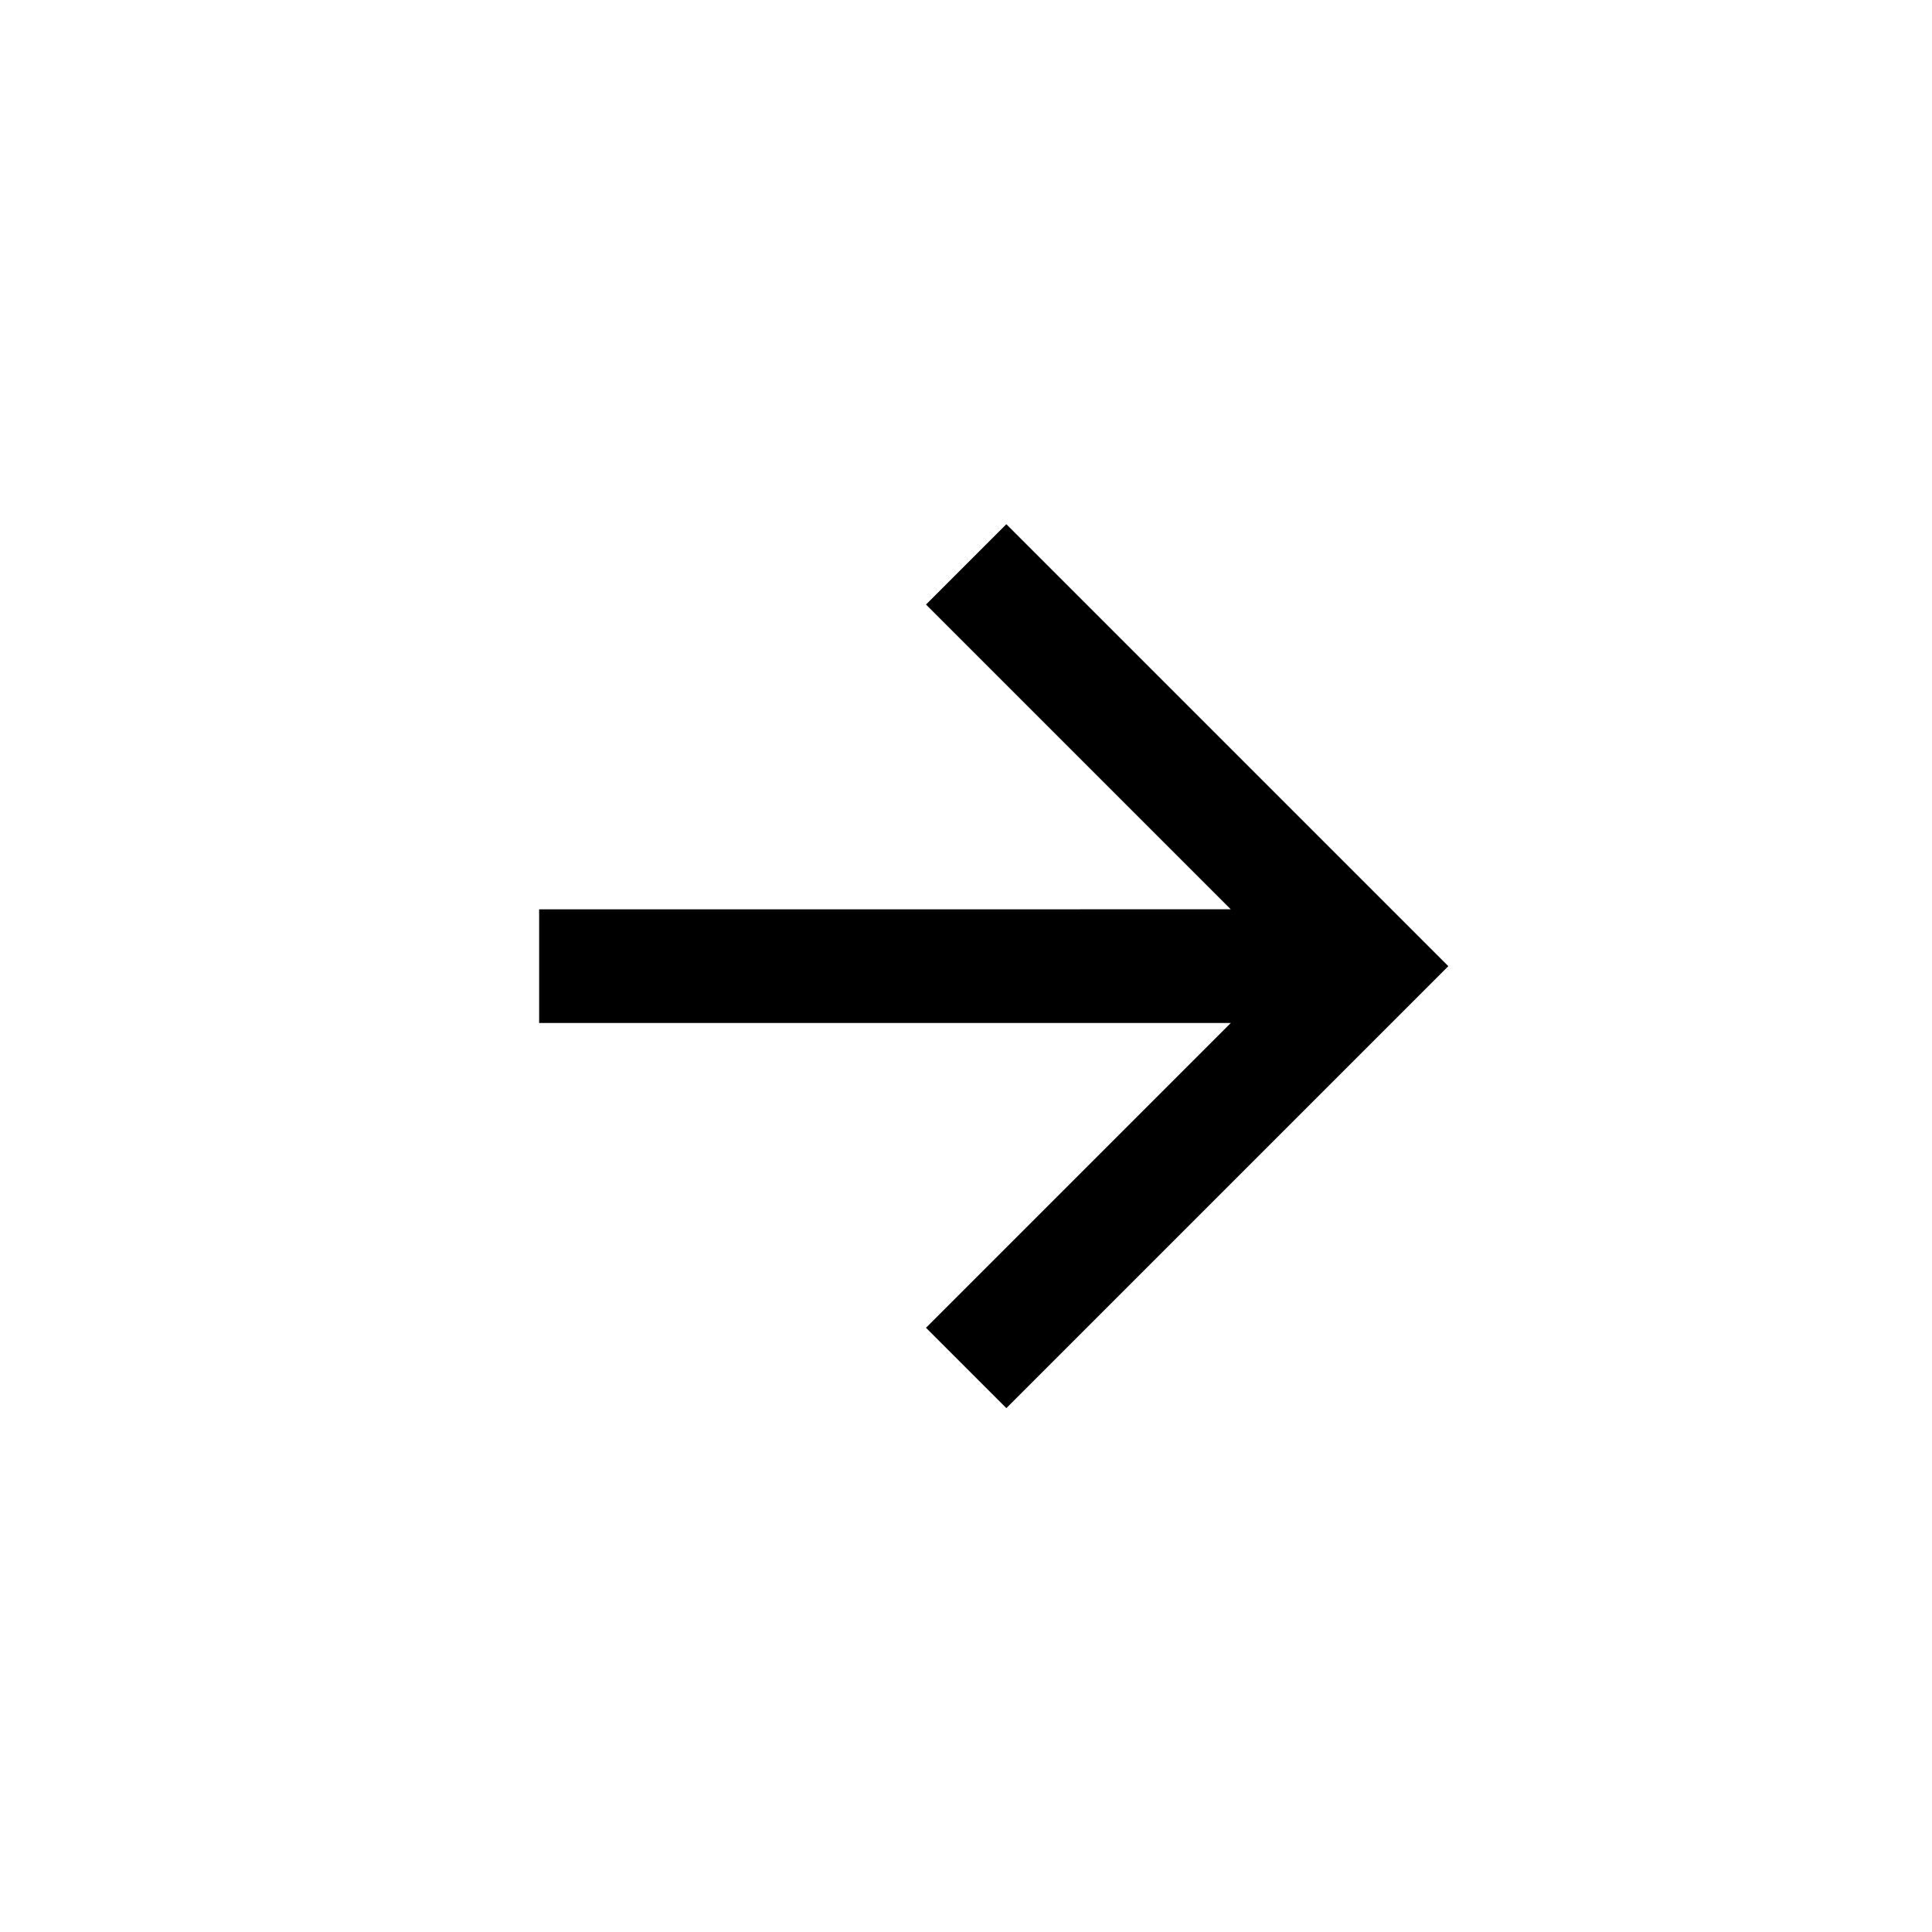 <svg width="34" height="34" viewBox="0 0 34 34" fill="none" xmlns="http://www.w3.org/2000/svg">
<g clip-path="url(#clip0_402_474)">
<path d="M21.66 18.003L9.488 18.003L9.488 16.003L21.659 16.002L16.296 10.639L17.71 9.225L25.488 17.003L17.71 24.781L16.296 23.367L21.66 18.003Z" fill="black"/>
</g>
<defs>
<clipPath id="clip0_402_474">
<rect width="24" height="24" fill="white" transform="translate(17 0.03) rotate(45)"/>
</clipPath>
</defs>
</svg>
